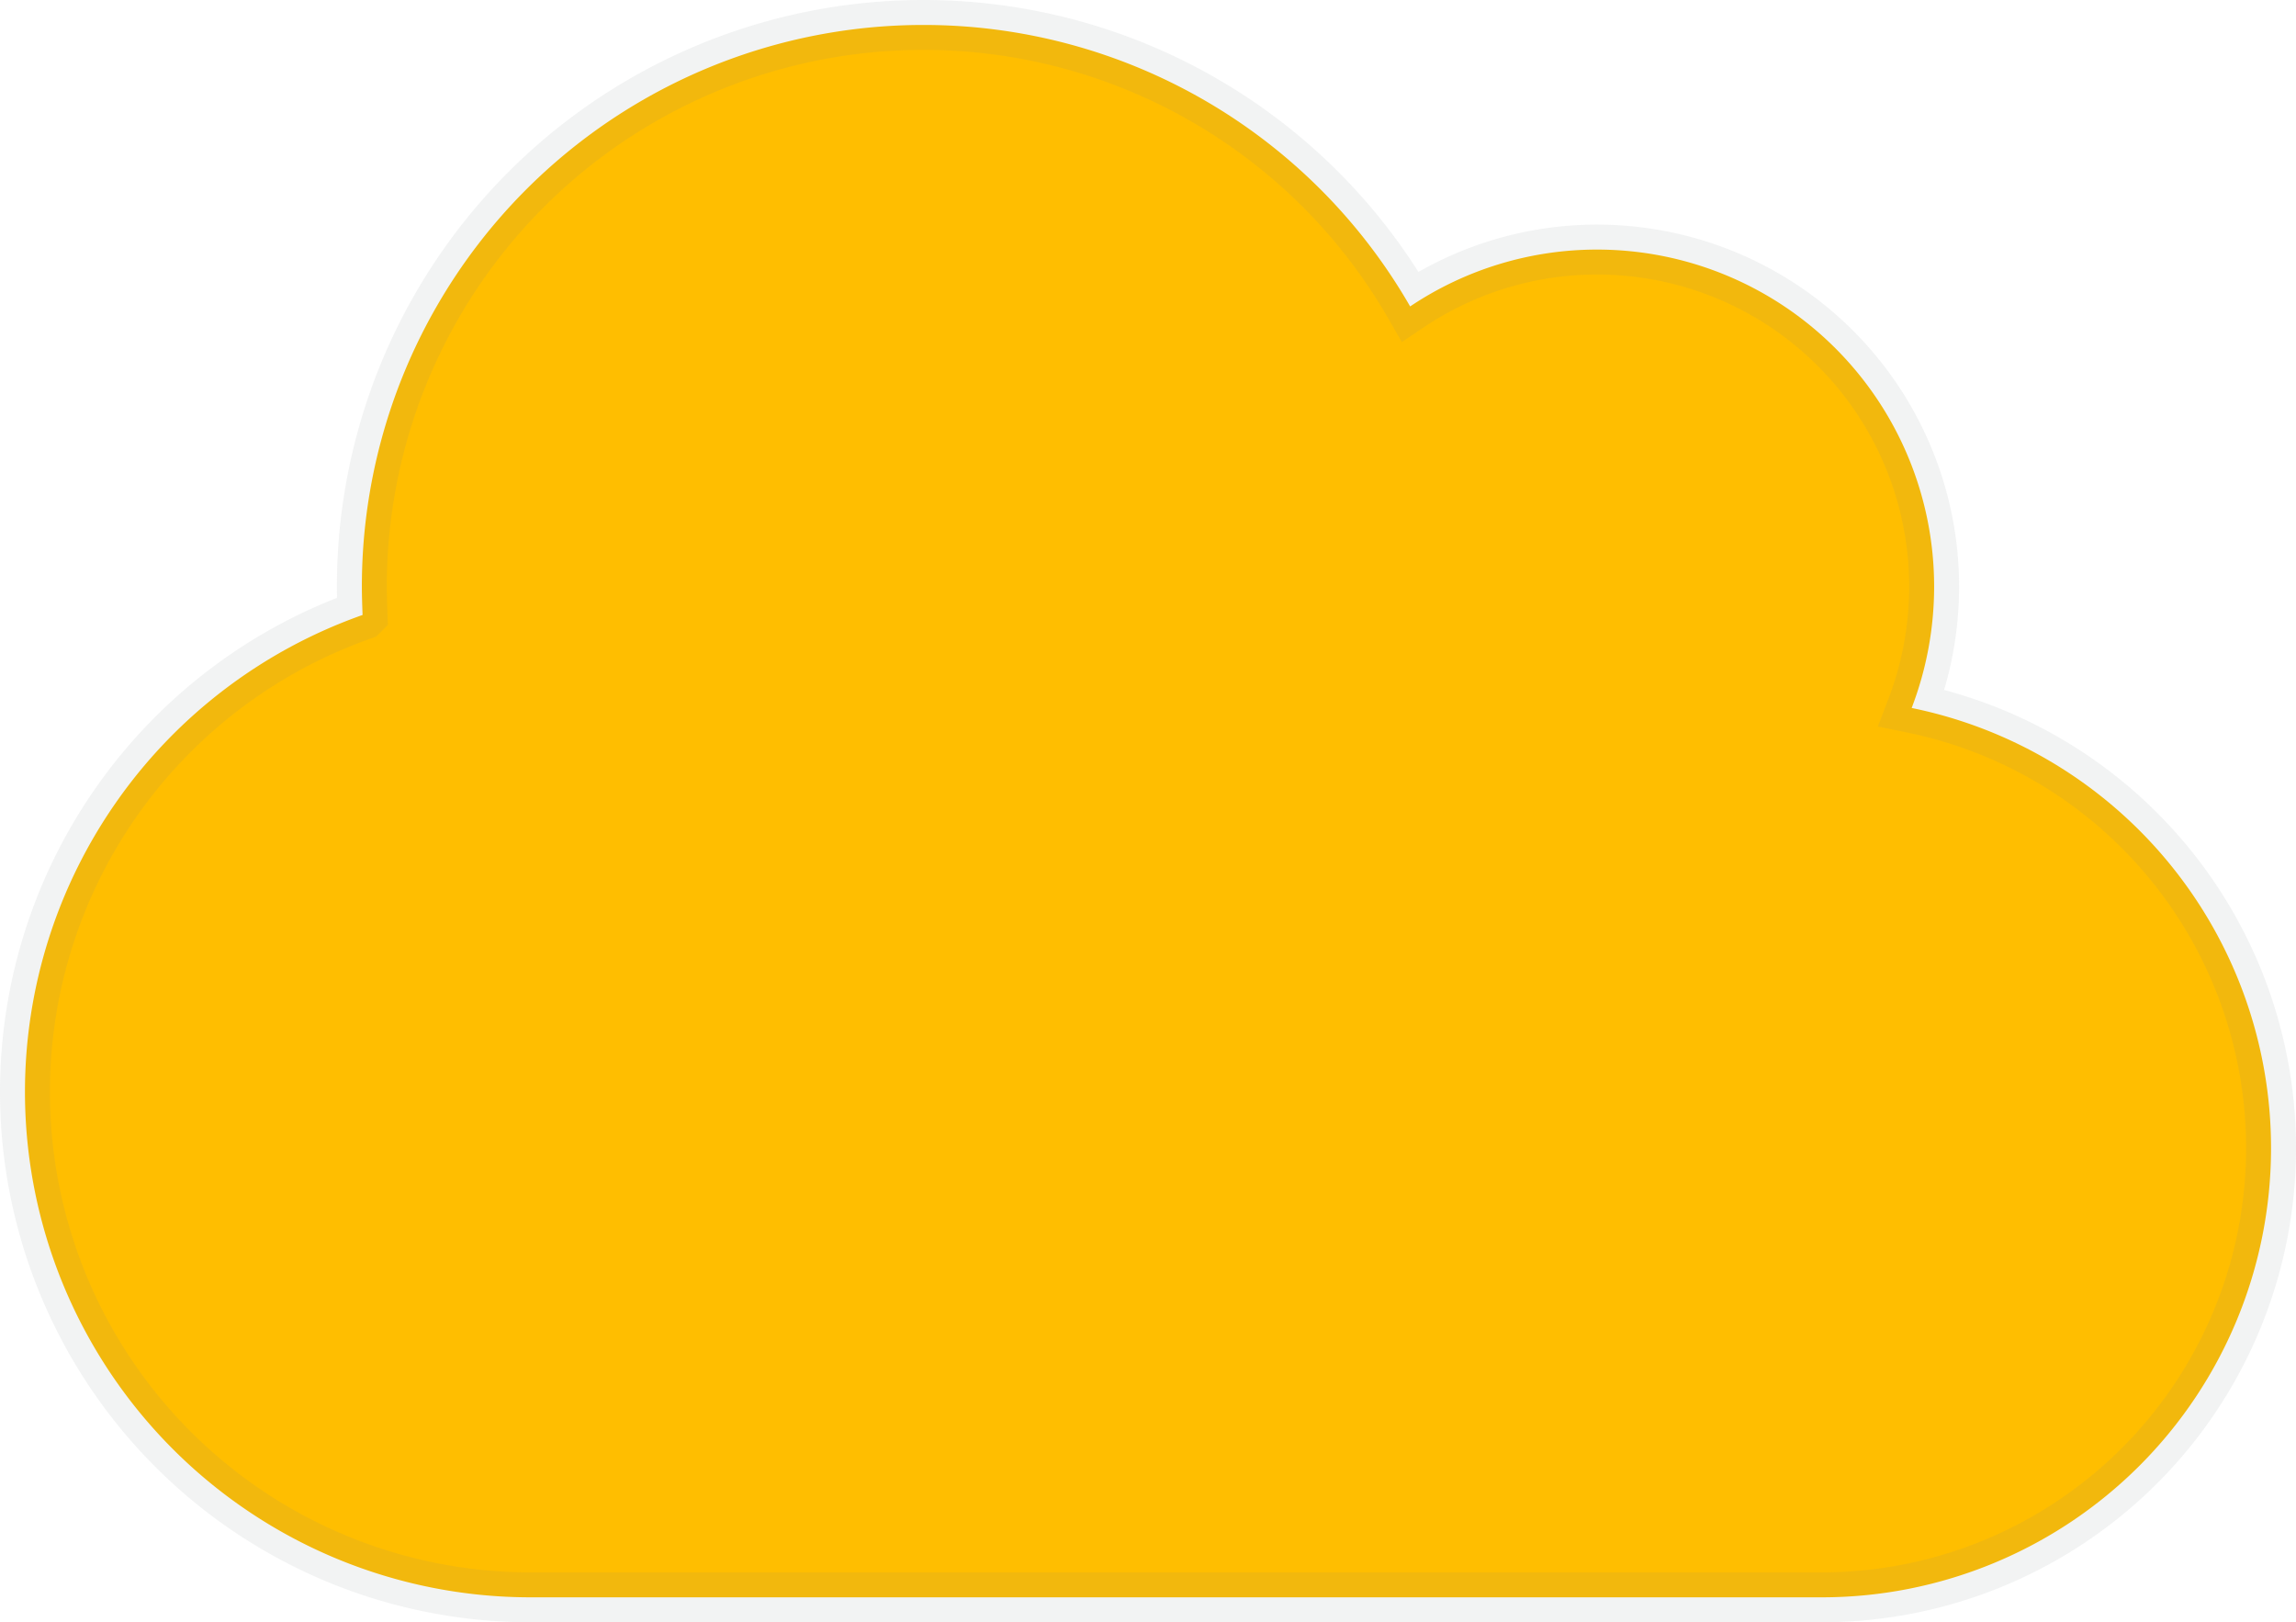 <svg xmlns="http://www.w3.org/2000/svg" width="46" height="32.5" viewBox="0 0 46 32.5"><path d="M37.8-15.567A6.8,6.8,0,0,0,38.25-18a6.752,6.752,0,0,0-6.75-6.75,6.715,6.715,0,0,0-3.748,1.139A11.241,11.241,0,0,0,18-29.25,11.247,11.247,0,0,0,6.75-18c0,.19.007.38.014.57A10.132,10.132,0,0,0,0-7.875,10.128,10.128,0,0,0,10.125,2.25H36a9,9,0,0,0,9-9A9,9,0,0,0,37.8-15.567Z" transform="translate(0.5 29.75)" fill="#ffbe00" stroke="rgba(128,134,139,0.1)" stroke-width="1"/></svg>